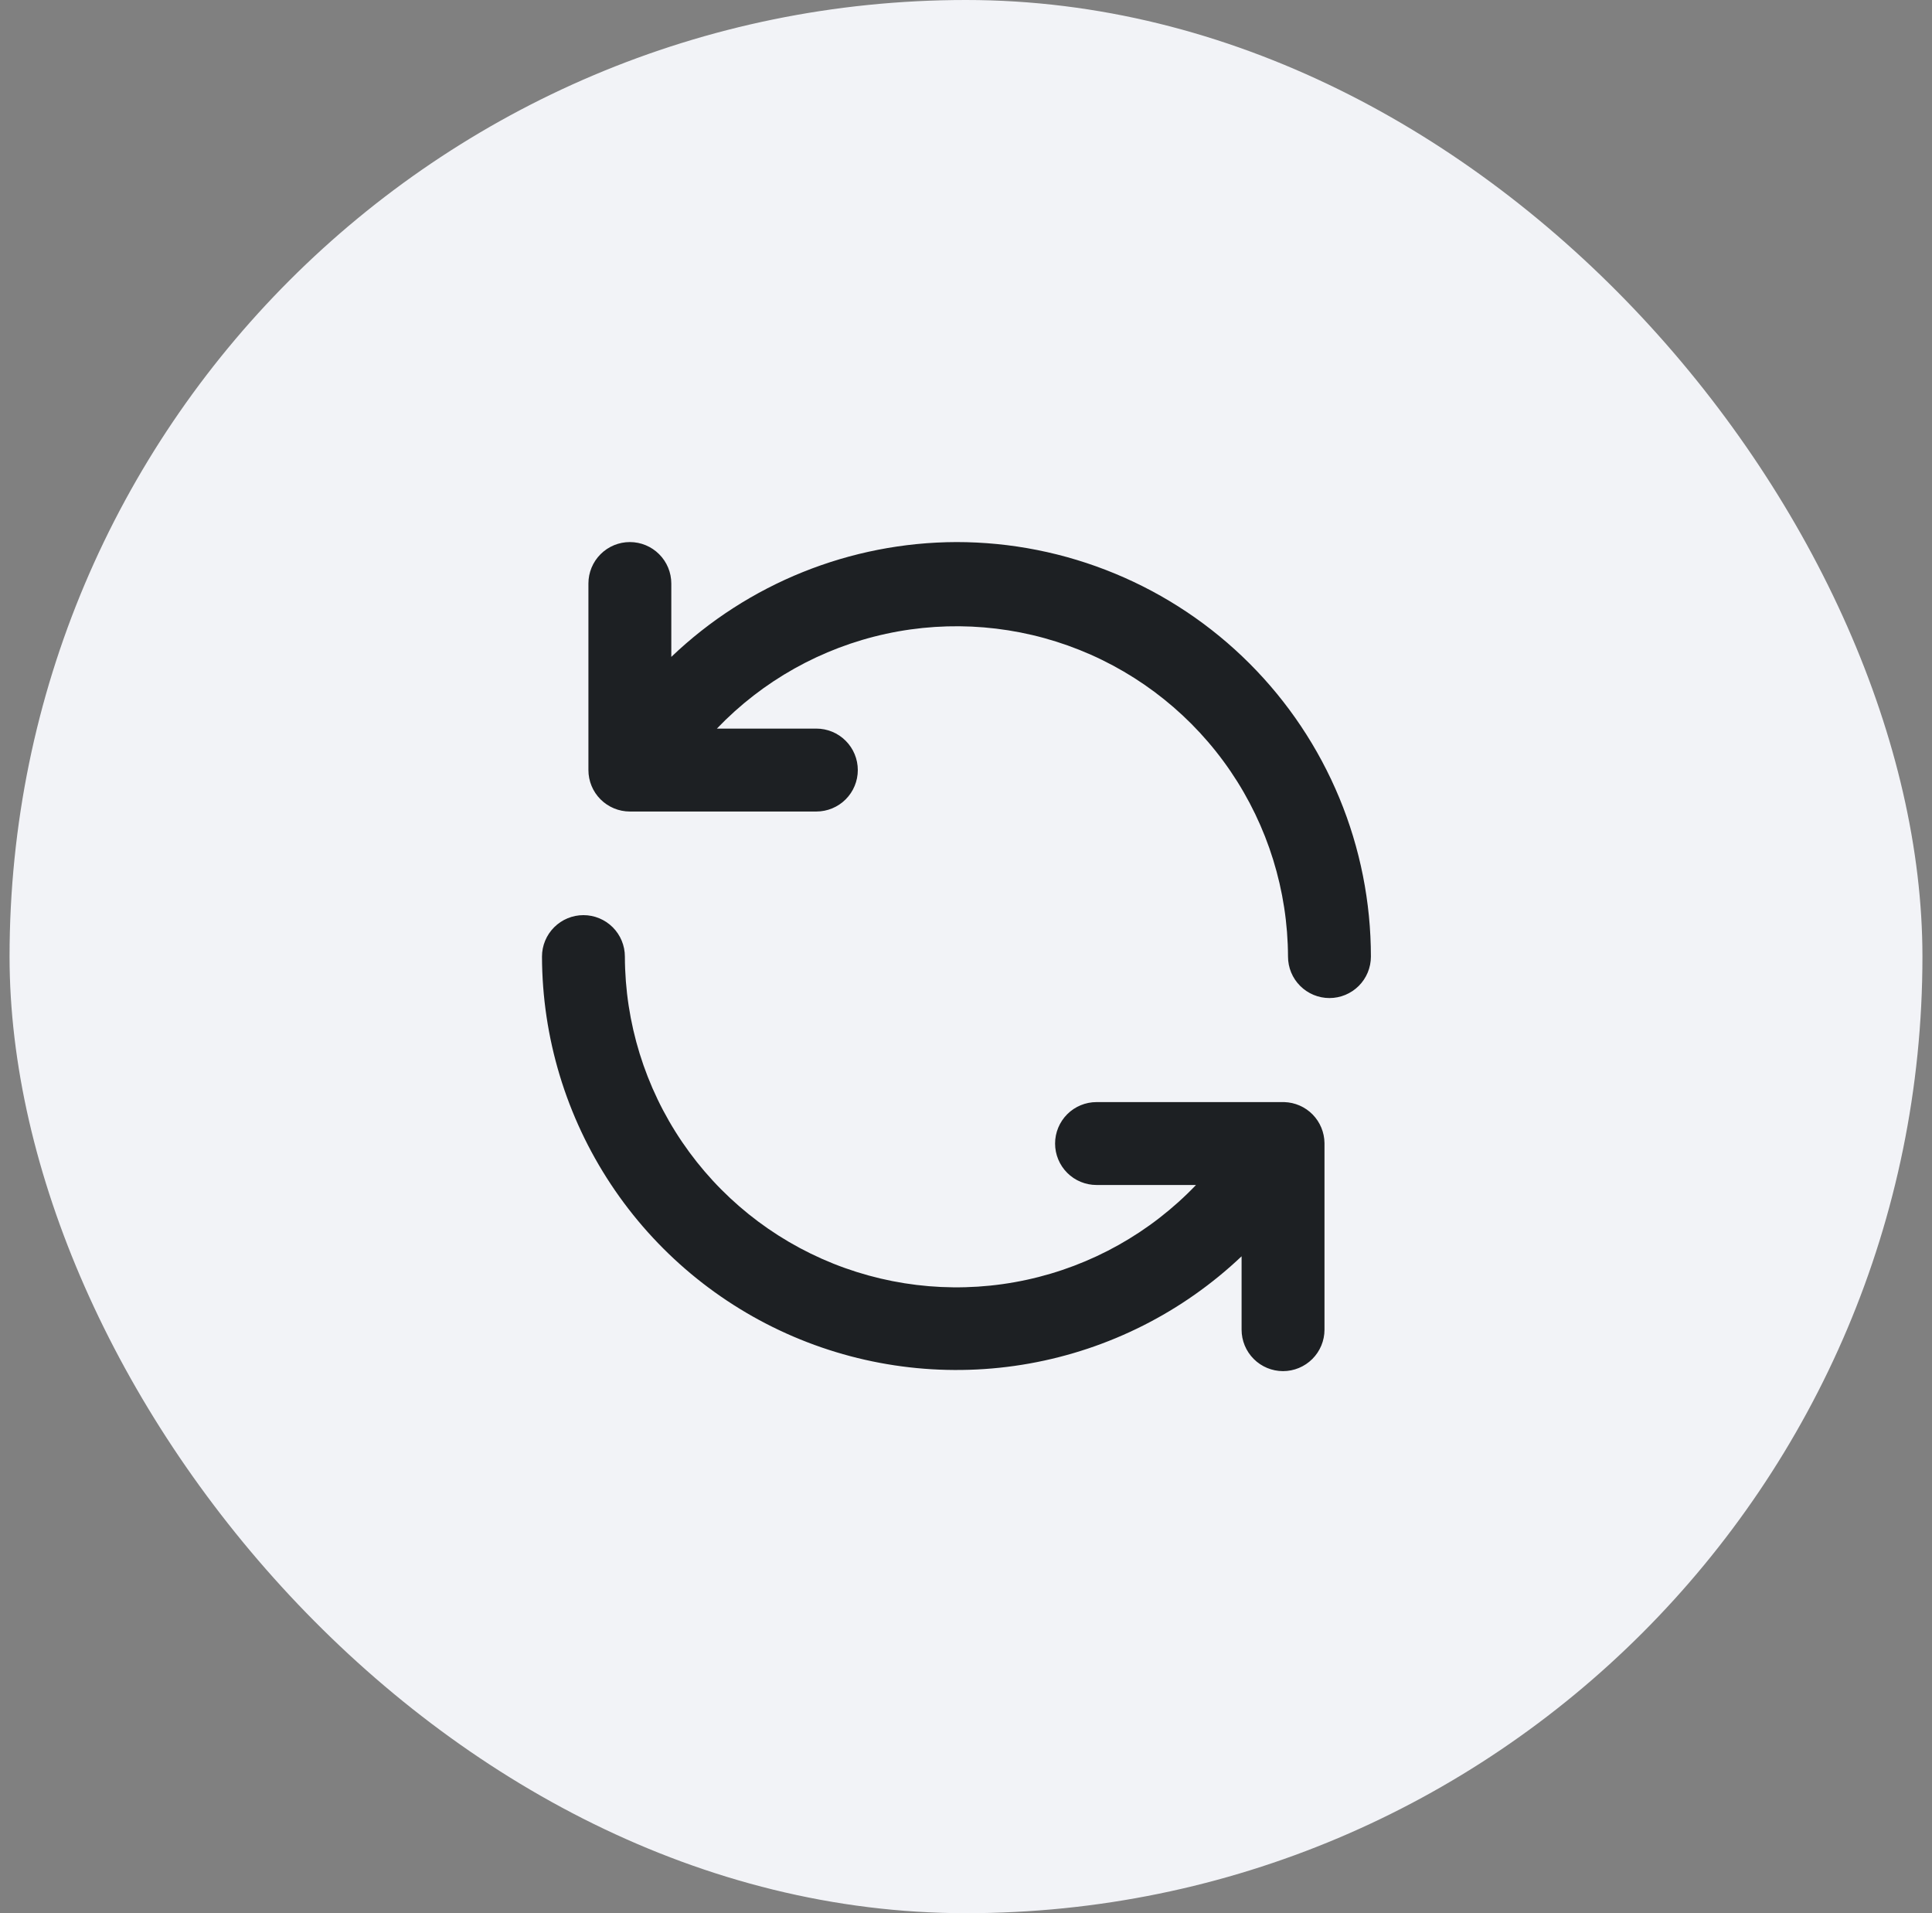 <svg width="101" height="100" viewBox="0 0 101 100" fill="none" xmlns="http://www.w3.org/2000/svg">
<rect x="0" y="0" width="101" height="100" fill="#808080" stroke="none"/>
<rect x="0.5" width="100" height="100" rx="50" fill="#F2F3F7"/>
<path d="M67.139 57.605H57.324C56.749 57.605 56.198 57.833 55.792 58.239C55.386 58.646 55.157 59.197 55.157 59.772C55.157 60.346 55.386 60.897 55.792 61.304C56.198 61.71 56.749 61.938 57.324 61.938H62.524C60.134 64.436 57.052 66.162 53.673 66.894C50.295 67.627 46.775 67.332 43.565 66.049C40.355 64.766 37.603 62.552 35.661 59.692C33.719 56.832 32.676 53.457 32.667 50C32.667 49.425 32.439 48.874 32.033 48.468C31.626 48.062 31.075 47.833 30.501 47.833C29.926 47.833 29.375 48.062 28.969 48.468C28.562 48.874 28.334 49.425 28.334 50C28.345 54.231 29.596 58.366 31.93 61.895C34.264 65.424 37.581 68.192 41.47 69.858C45.359 71.524 49.651 72.014 53.816 71.269C57.981 70.524 61.837 68.576 64.907 65.665V69.5C64.907 70.075 65.136 70.626 65.542 71.032C65.948 71.438 66.499 71.667 67.074 71.667C67.649 71.667 68.2 71.438 68.606 71.032C69.012 70.626 69.241 70.075 69.241 69.5V59.75C69.235 59.19 69.013 58.654 68.622 58.254C68.23 57.854 67.698 57.622 67.139 57.605ZM50.001 28.333C44.446 28.349 39.11 30.498 35.094 34.335V30.5C35.094 29.925 34.866 29.374 34.459 28.968C34.053 28.561 33.502 28.333 32.927 28.333C32.353 28.333 31.802 28.561 31.395 28.968C30.989 29.374 30.761 29.925 30.761 30.5V40.25C30.761 40.825 30.989 41.376 31.395 41.782C31.802 42.188 32.353 42.417 32.927 42.417H42.677C43.252 42.417 43.803 42.188 44.209 41.782C44.616 41.376 44.844 40.825 44.844 40.25C44.844 39.675 44.616 39.124 44.209 38.718C43.803 38.312 43.252 38.083 42.677 38.083H37.477C39.866 35.587 42.946 33.861 46.322 33.128C49.699 32.395 53.217 32.688 56.426 33.968C59.635 35.249 62.388 37.46 64.332 40.316C66.275 43.173 67.321 46.545 67.334 50C67.334 50.575 67.562 51.126 67.969 51.532C68.375 51.938 68.926 52.167 69.501 52.167C70.075 52.167 70.626 51.938 71.033 51.532C71.439 51.126 71.667 50.575 71.667 50C71.667 47.155 71.107 44.337 70.018 41.708C68.929 39.08 67.333 36.691 65.321 34.679C63.309 32.667 60.921 31.071 58.292 29.983C55.663 28.894 52.846 28.333 50.001 28.333Z" fill="#1D2023"/>
</svg>
